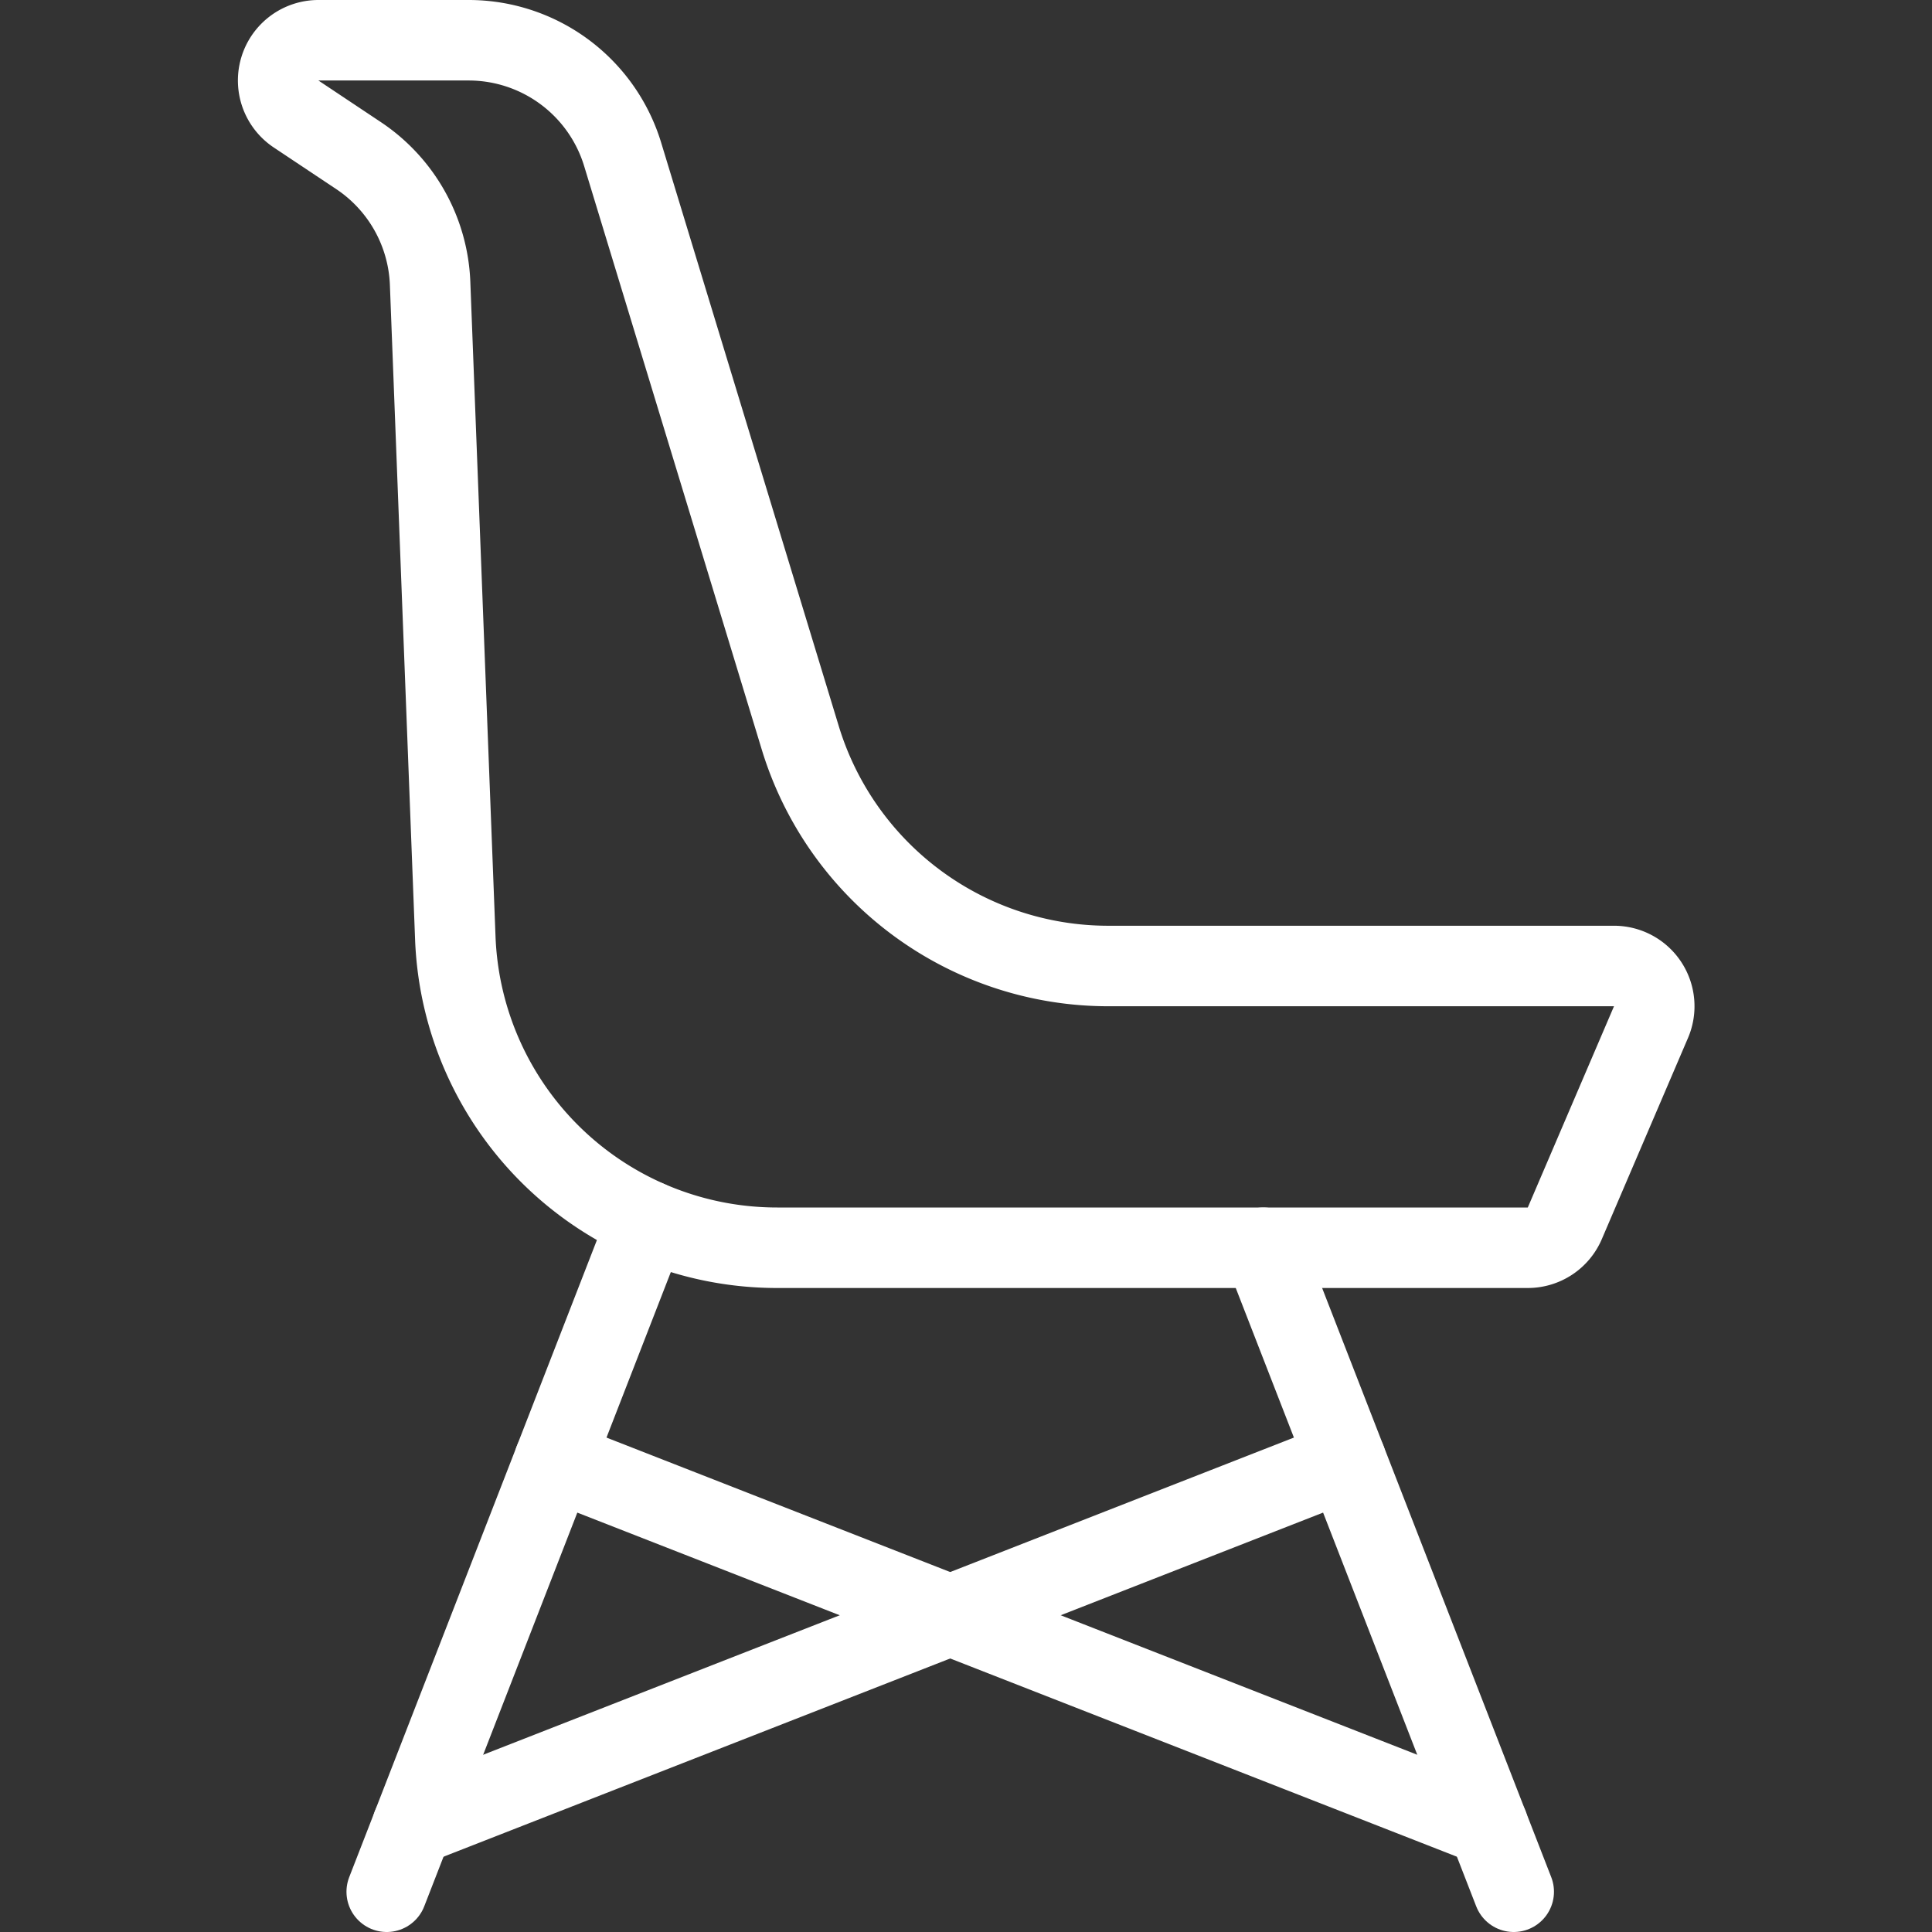 <svg viewBox="0 0 24 24" xmlns="http://www.w3.org/2000/svg" id="Chair-Modern--Streamline-Ultimate" height="24" width="24"><rect x="0" y="0" width="24" height="24" fill="#333333" stroke="none"/><desc>Chair Modern Streamline Icon: https://streamlinehq.com</desc><path d="M20.045 12h-6.278a4 4 0 0 1 -3.826 -2.835L7.735 1.918A2 2 0 0 0 5.822 0.5H3.955a0.5 0.5 0 0 0 -0.277 0.916l0.776 0.517a2 2 0 0 1 0.889 1.588l0.313 8.133a4 4 0 0 0 4 3.846h9.321a0.5 0.5 0 0 0 0.46 -0.3l1.071 -2.5a0.5 0.5 0 0 0 -0.463 -0.7Z" fill="none" stroke="#ffffff" stroke-linecap="round" stroke-linejoin="round" stroke-width="1"></path><path d="m5.123 22.679 11.597 -4.537" fill="none" stroke="#ffffff" stroke-linecap="round" stroke-linejoin="round" stroke-width="1"></path><path d="M18.485 22.679 6.887 18.142" fill="none" stroke="#ffffff" stroke-linecap="round" stroke-linejoin="round" stroke-width="1"></path><path d="M8.045 15.164 4.804 23.5" fill="none" stroke="#ffffff" stroke-linecap="round" stroke-linejoin="round" stroke-width="1"></path><path d="m15.693 15.5 3.111 8" fill="none" stroke="#ffffff" stroke-linecap="round" stroke-linejoin="round" stroke-width="1"></path></svg>